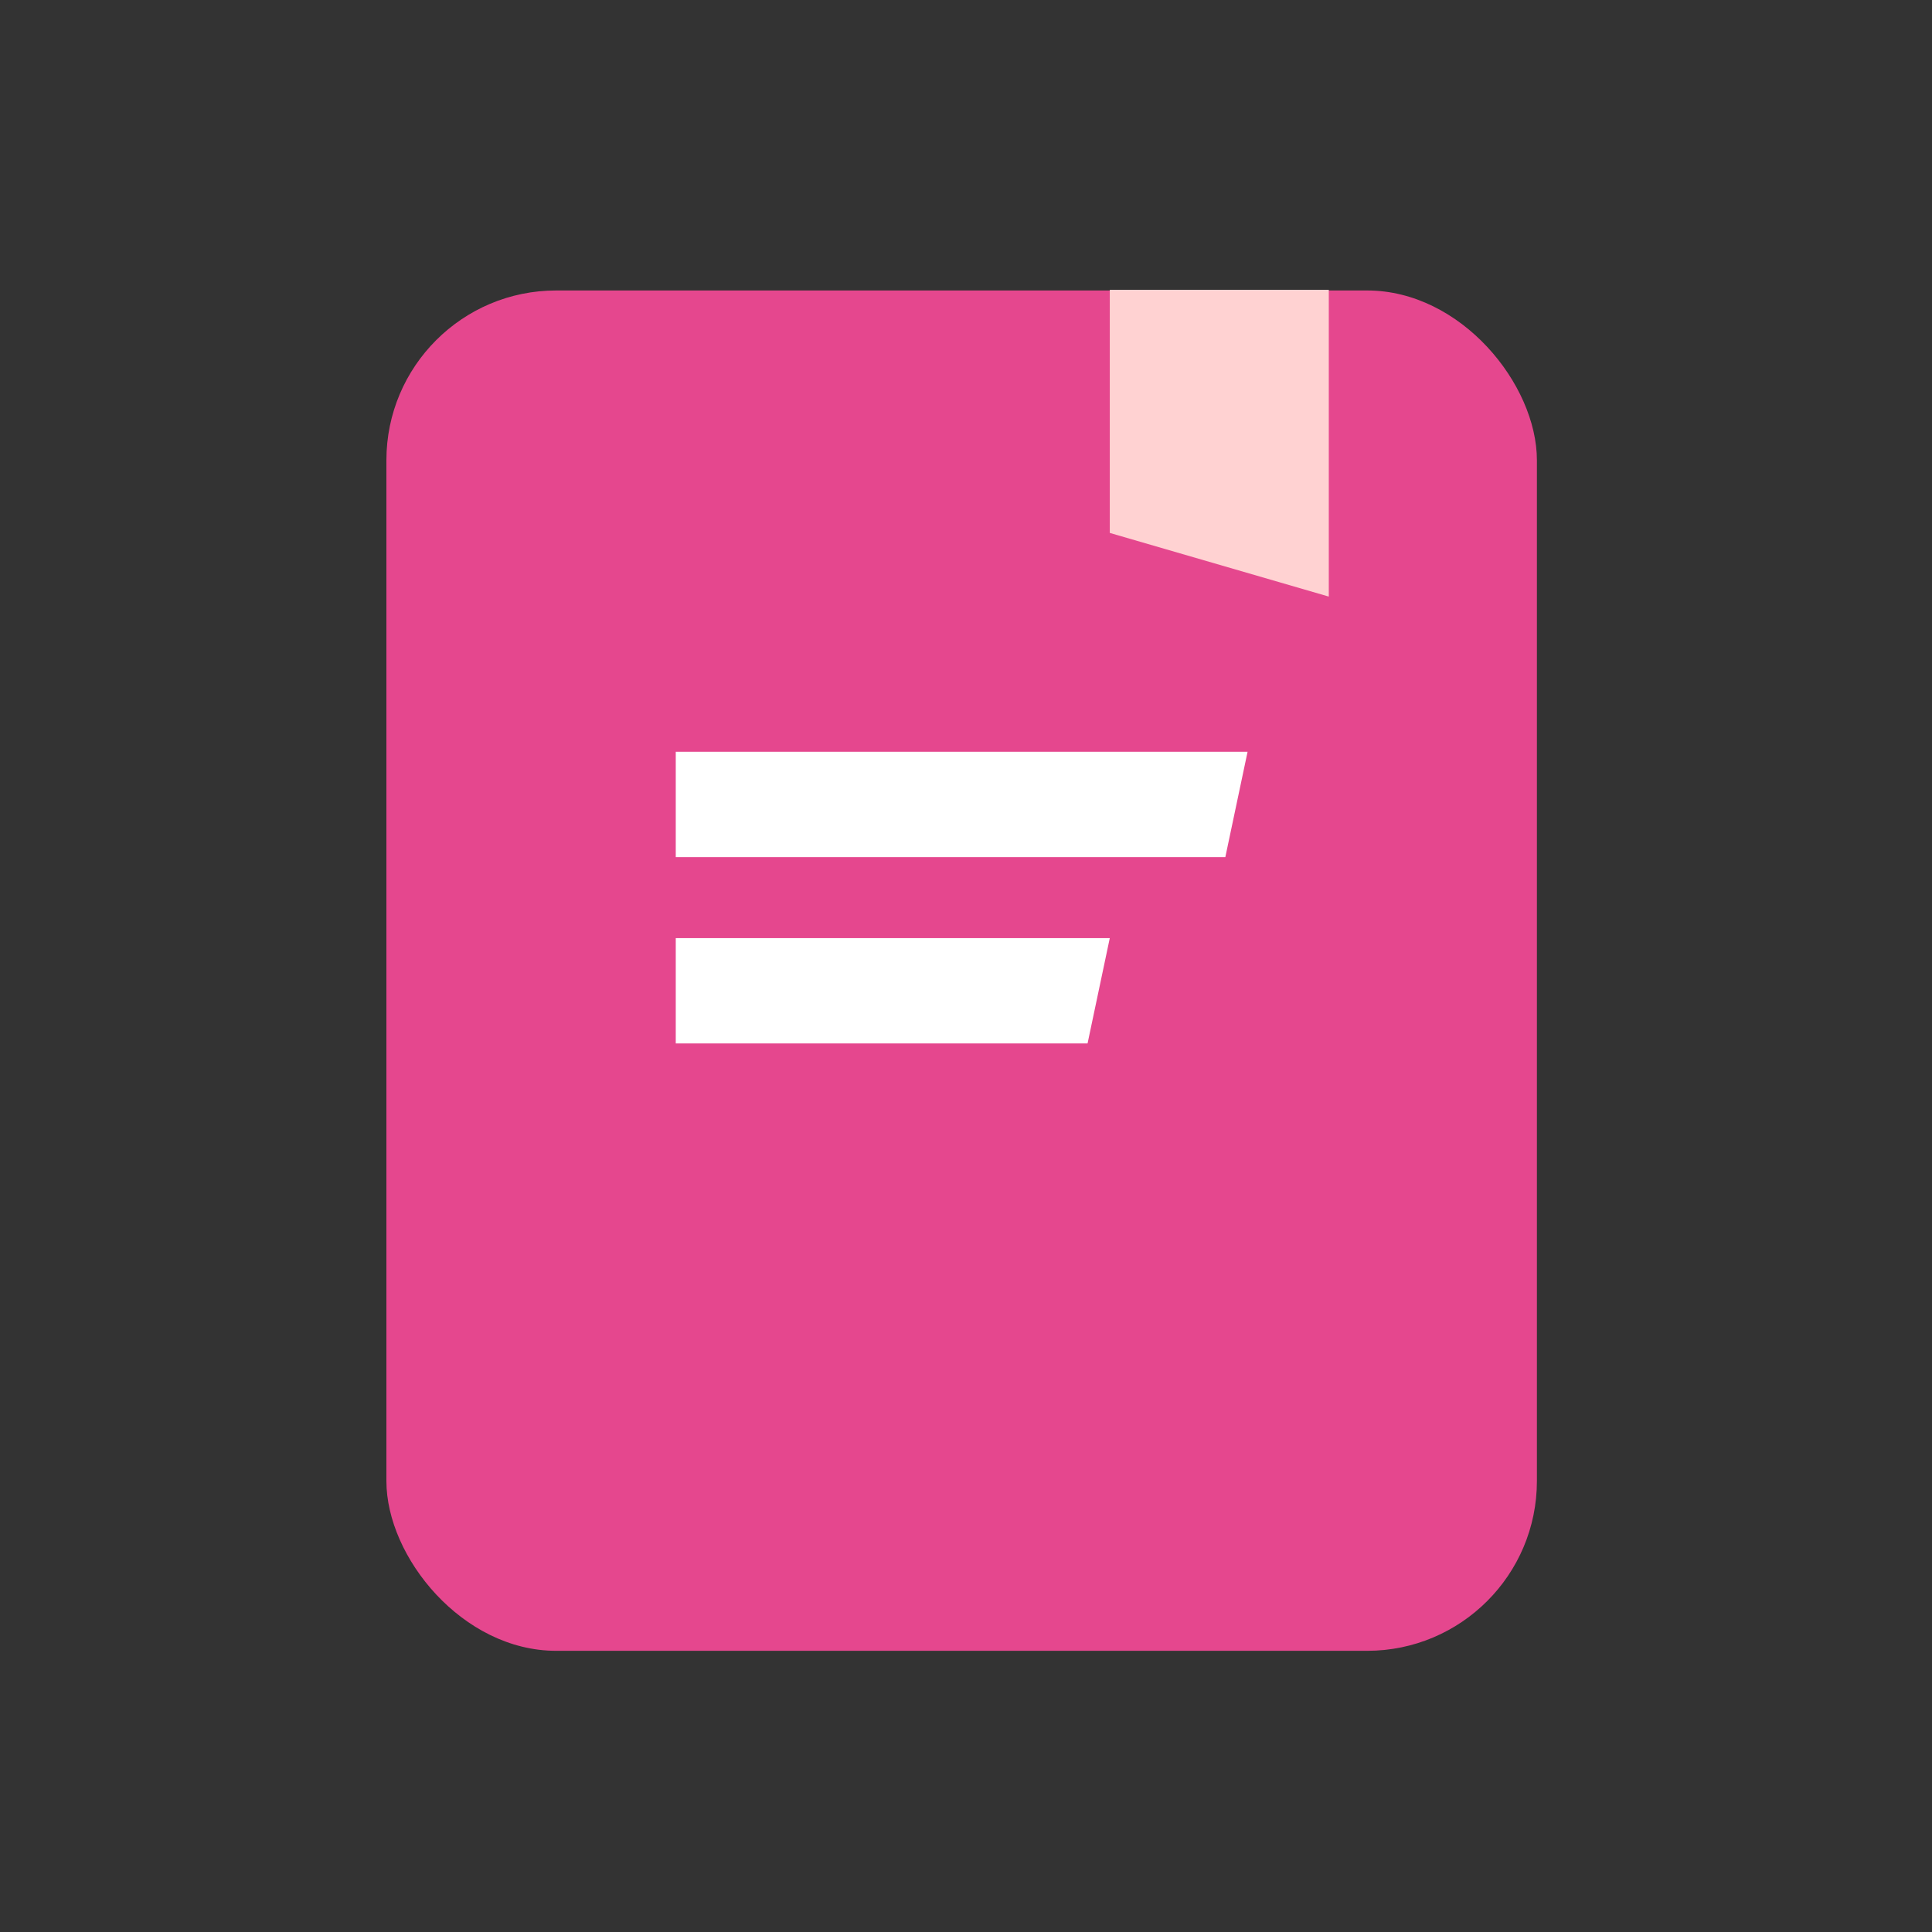 <?xml version="1.0" encoding="utf-8"?>
<svg xmlns="http://www.w3.org/2000/svg" fill="none" height="100" viewBox="0 0 100 100" width="100">
<rect x="0" y="0" width="100" height="100" fill="#333333" stroke="none"/>
<rect fill="#E5478E" height="70.411" rx="8.788" width="59.55" x="20" y="15.035"/>
<path clip-rule="evenodd" d="M34.977 38.912H64.574L63.423 44.364H34.977V38.912Z" fill="white" fill-rule="evenodd"/>
<path clip-rule="evenodd" d="M34.977 48.557H57.442L56.292 54.008H34.977V48.557Z" fill="white" fill-rule="evenodd"/>
<path d="M68.778 30.879L57.442 27.584V15H68.778V30.879Z" fill="#FFD2D2"/>
</svg>
